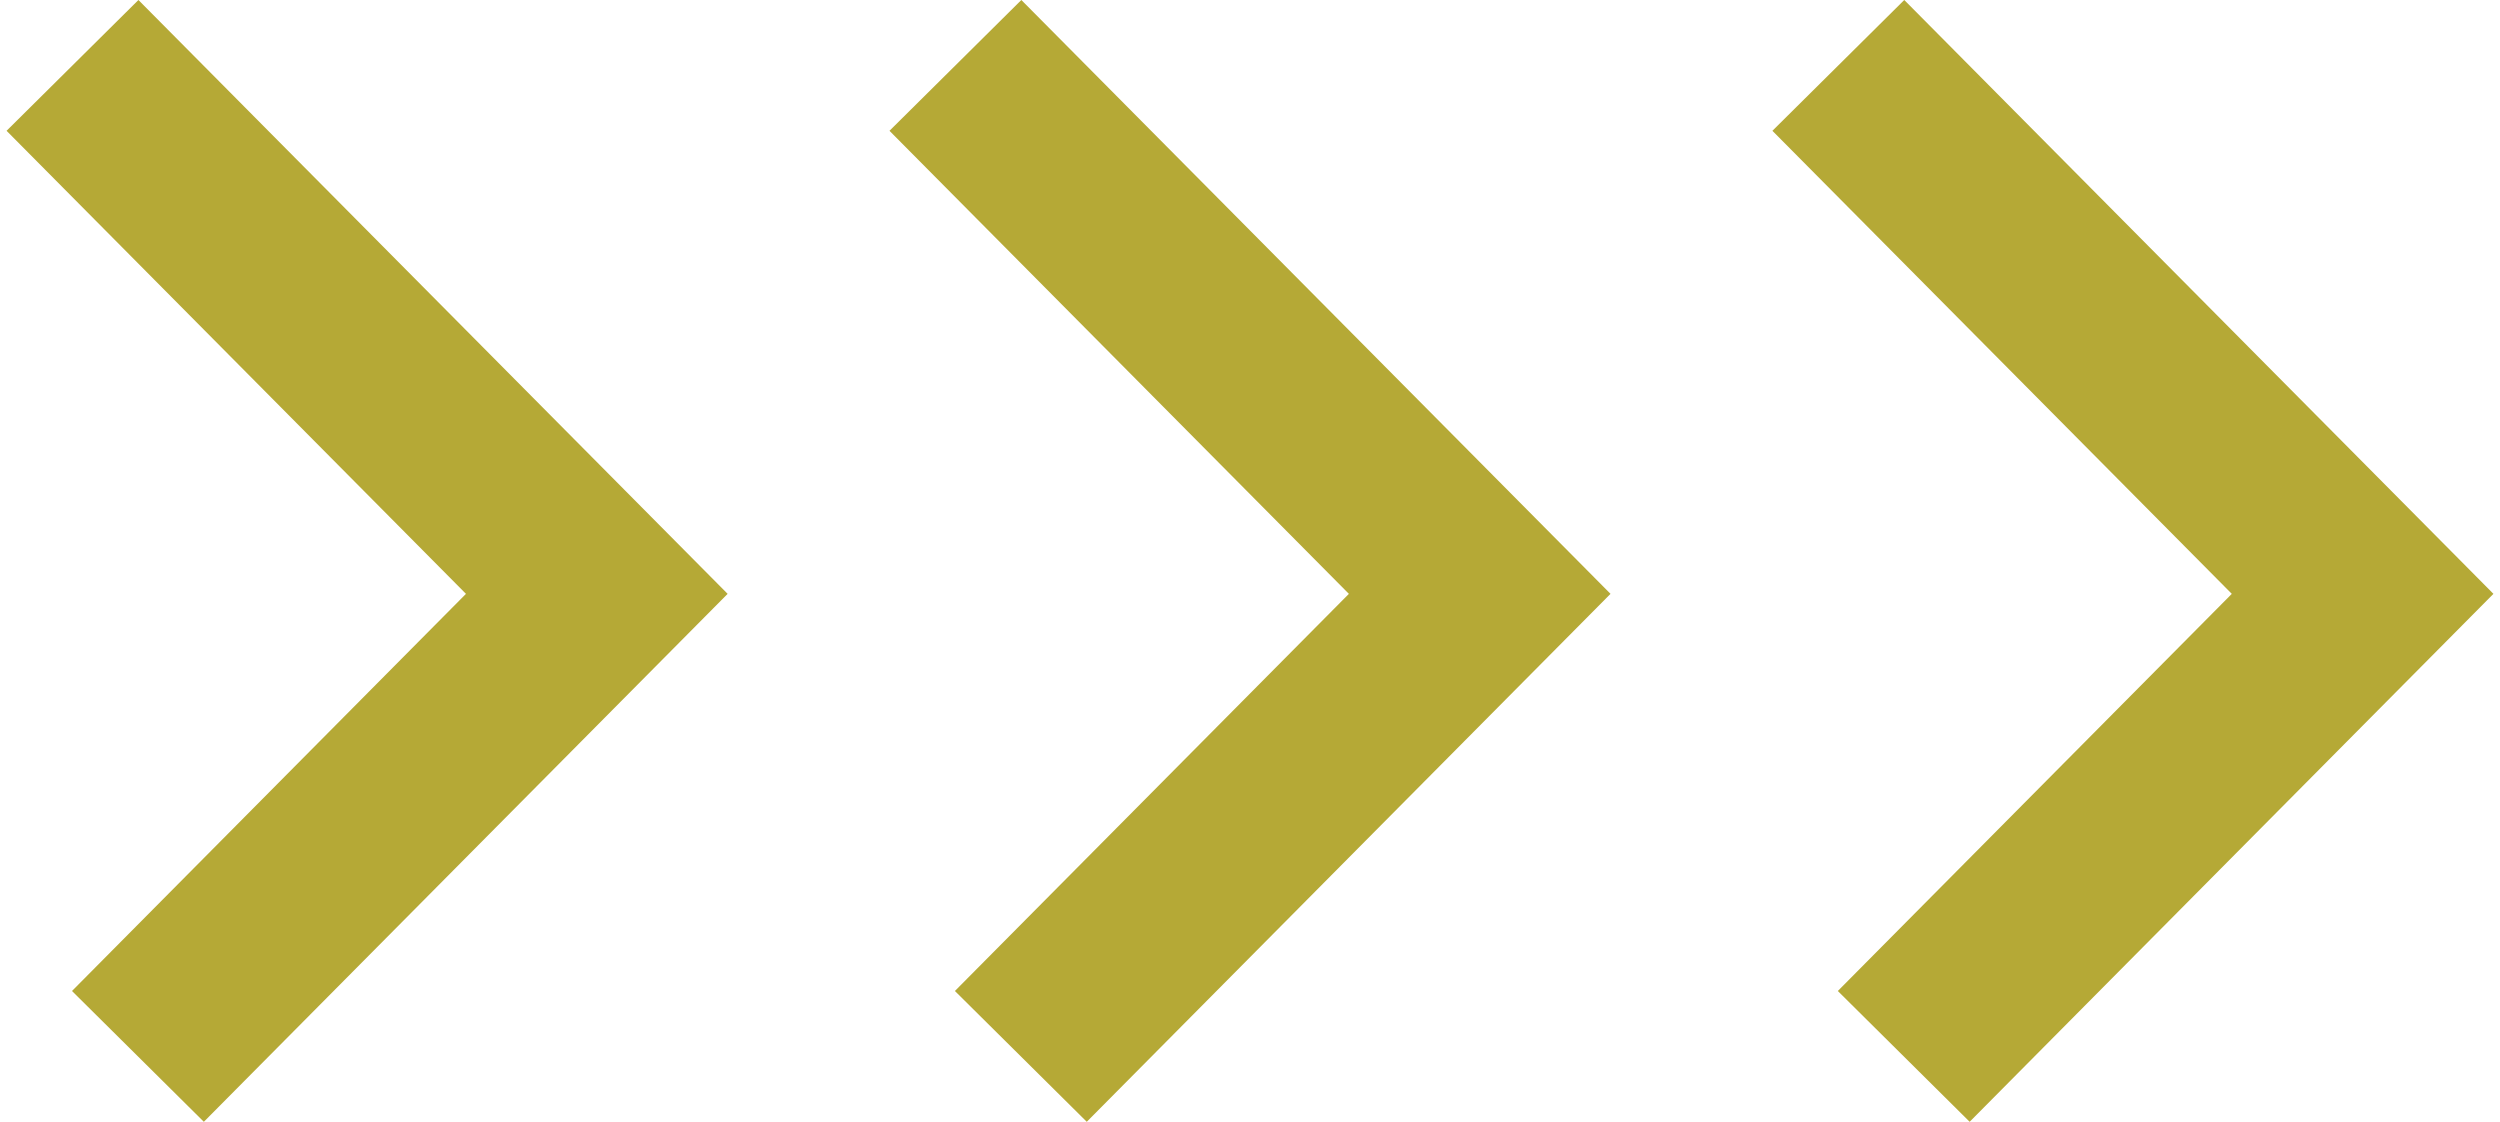 <svg width="78" height="35" viewBox="0 0 78 35" fill="none" xmlns="http://www.w3.org/2000/svg">
<path fill-rule="evenodd" clip-rule="evenodd" d="M4.319 -0L22.702 18.528L6.36 35L2.246 30.919L14.538 18.528L0.205 4.081L4.319 -0Z" fill="#B5A936"/>
<path fill-rule="evenodd" clip-rule="evenodd" d="M31.866 -0L50.248 18.528L33.907 35L29.793 30.919L42.085 18.528L27.752 4.081L31.866 -0Z" fill="#B5A936"/>
<path fill-rule="evenodd" clip-rule="evenodd" d="M59.413 -0L77.795 18.528L61.453 35L57.34 30.919L69.632 18.528L55.299 4.081L59.413 -0Z" fill="#B5A936"/>
</svg>
